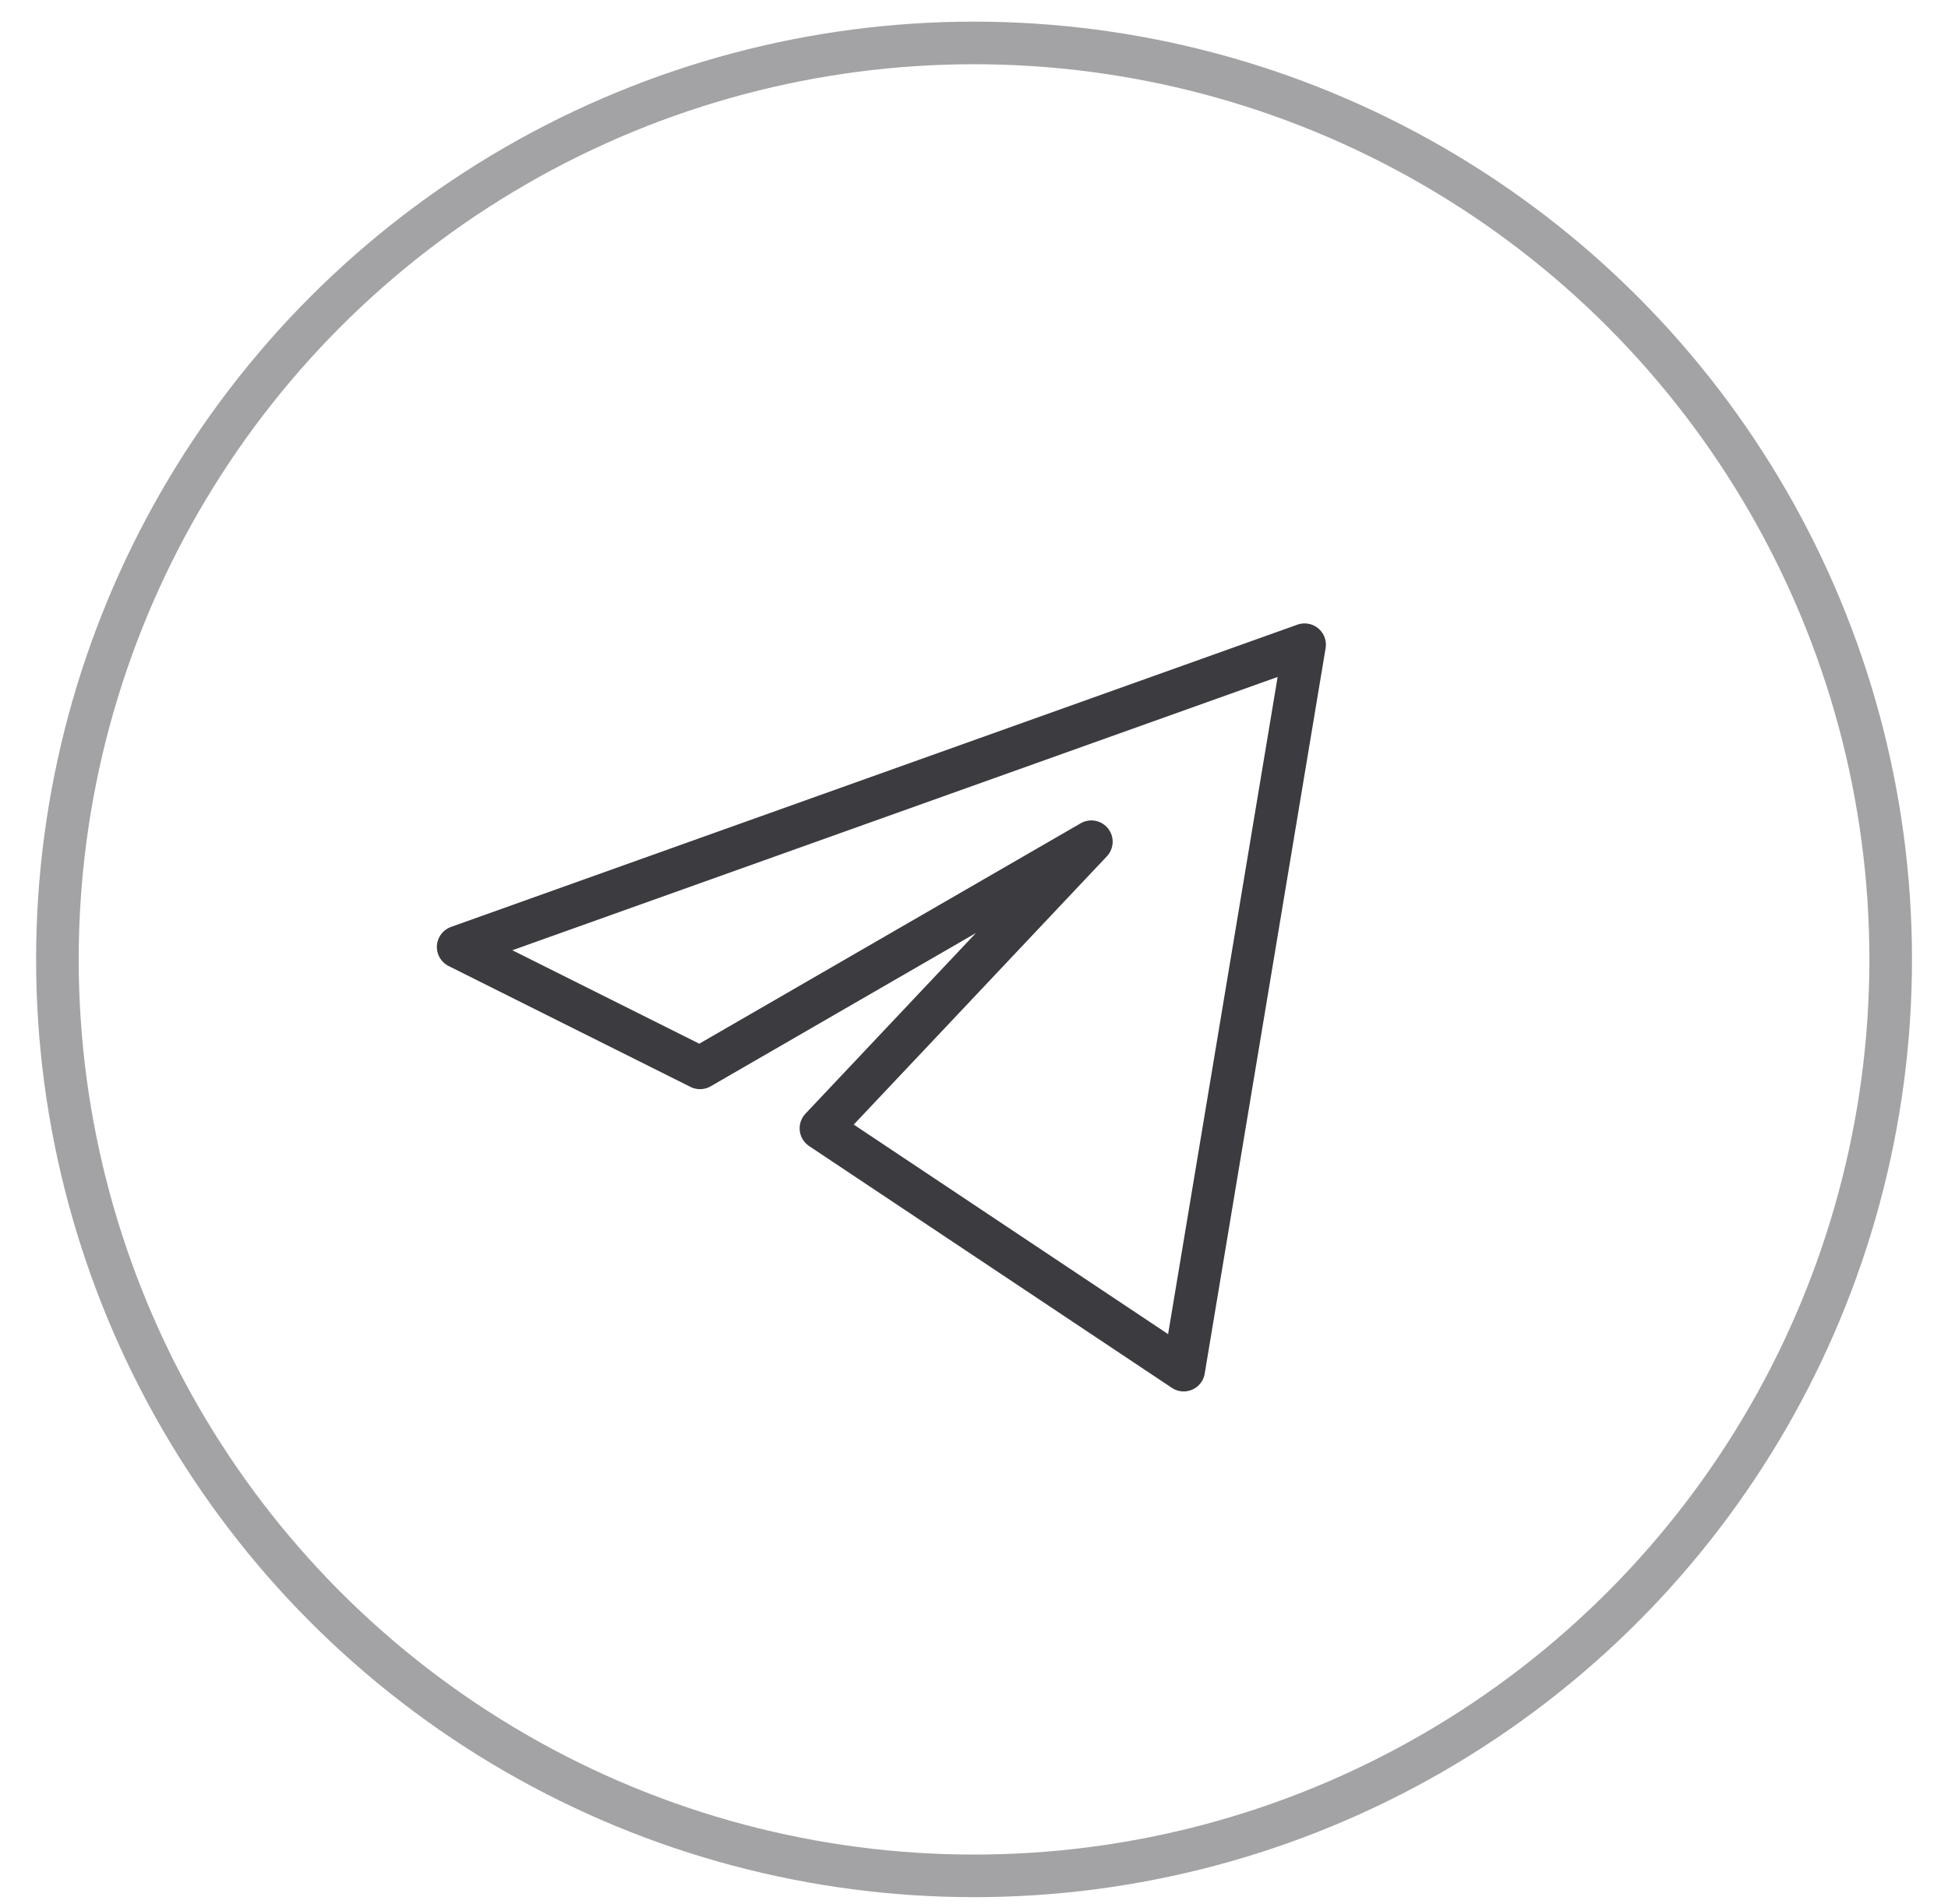 <?xml version="1.0" encoding="UTF-8"?> <svg xmlns="http://www.w3.org/2000/svg" width="45" height="44" viewBox="0 0 45 44" fill="none"><circle cx="22.501" cy="22.167" r="21.175" stroke="#A3A3A5" stroke-width="0.984"></circle><path d="M30.137 14.896L10.584 21.88L16.171 24.673L25.211 19.448L18.964 26.07L27.344 31.657L30.137 14.896Z" stroke="#3B3B40" stroke-width="0.984" stroke-linecap="round" stroke-linejoin="round"></path></svg> 